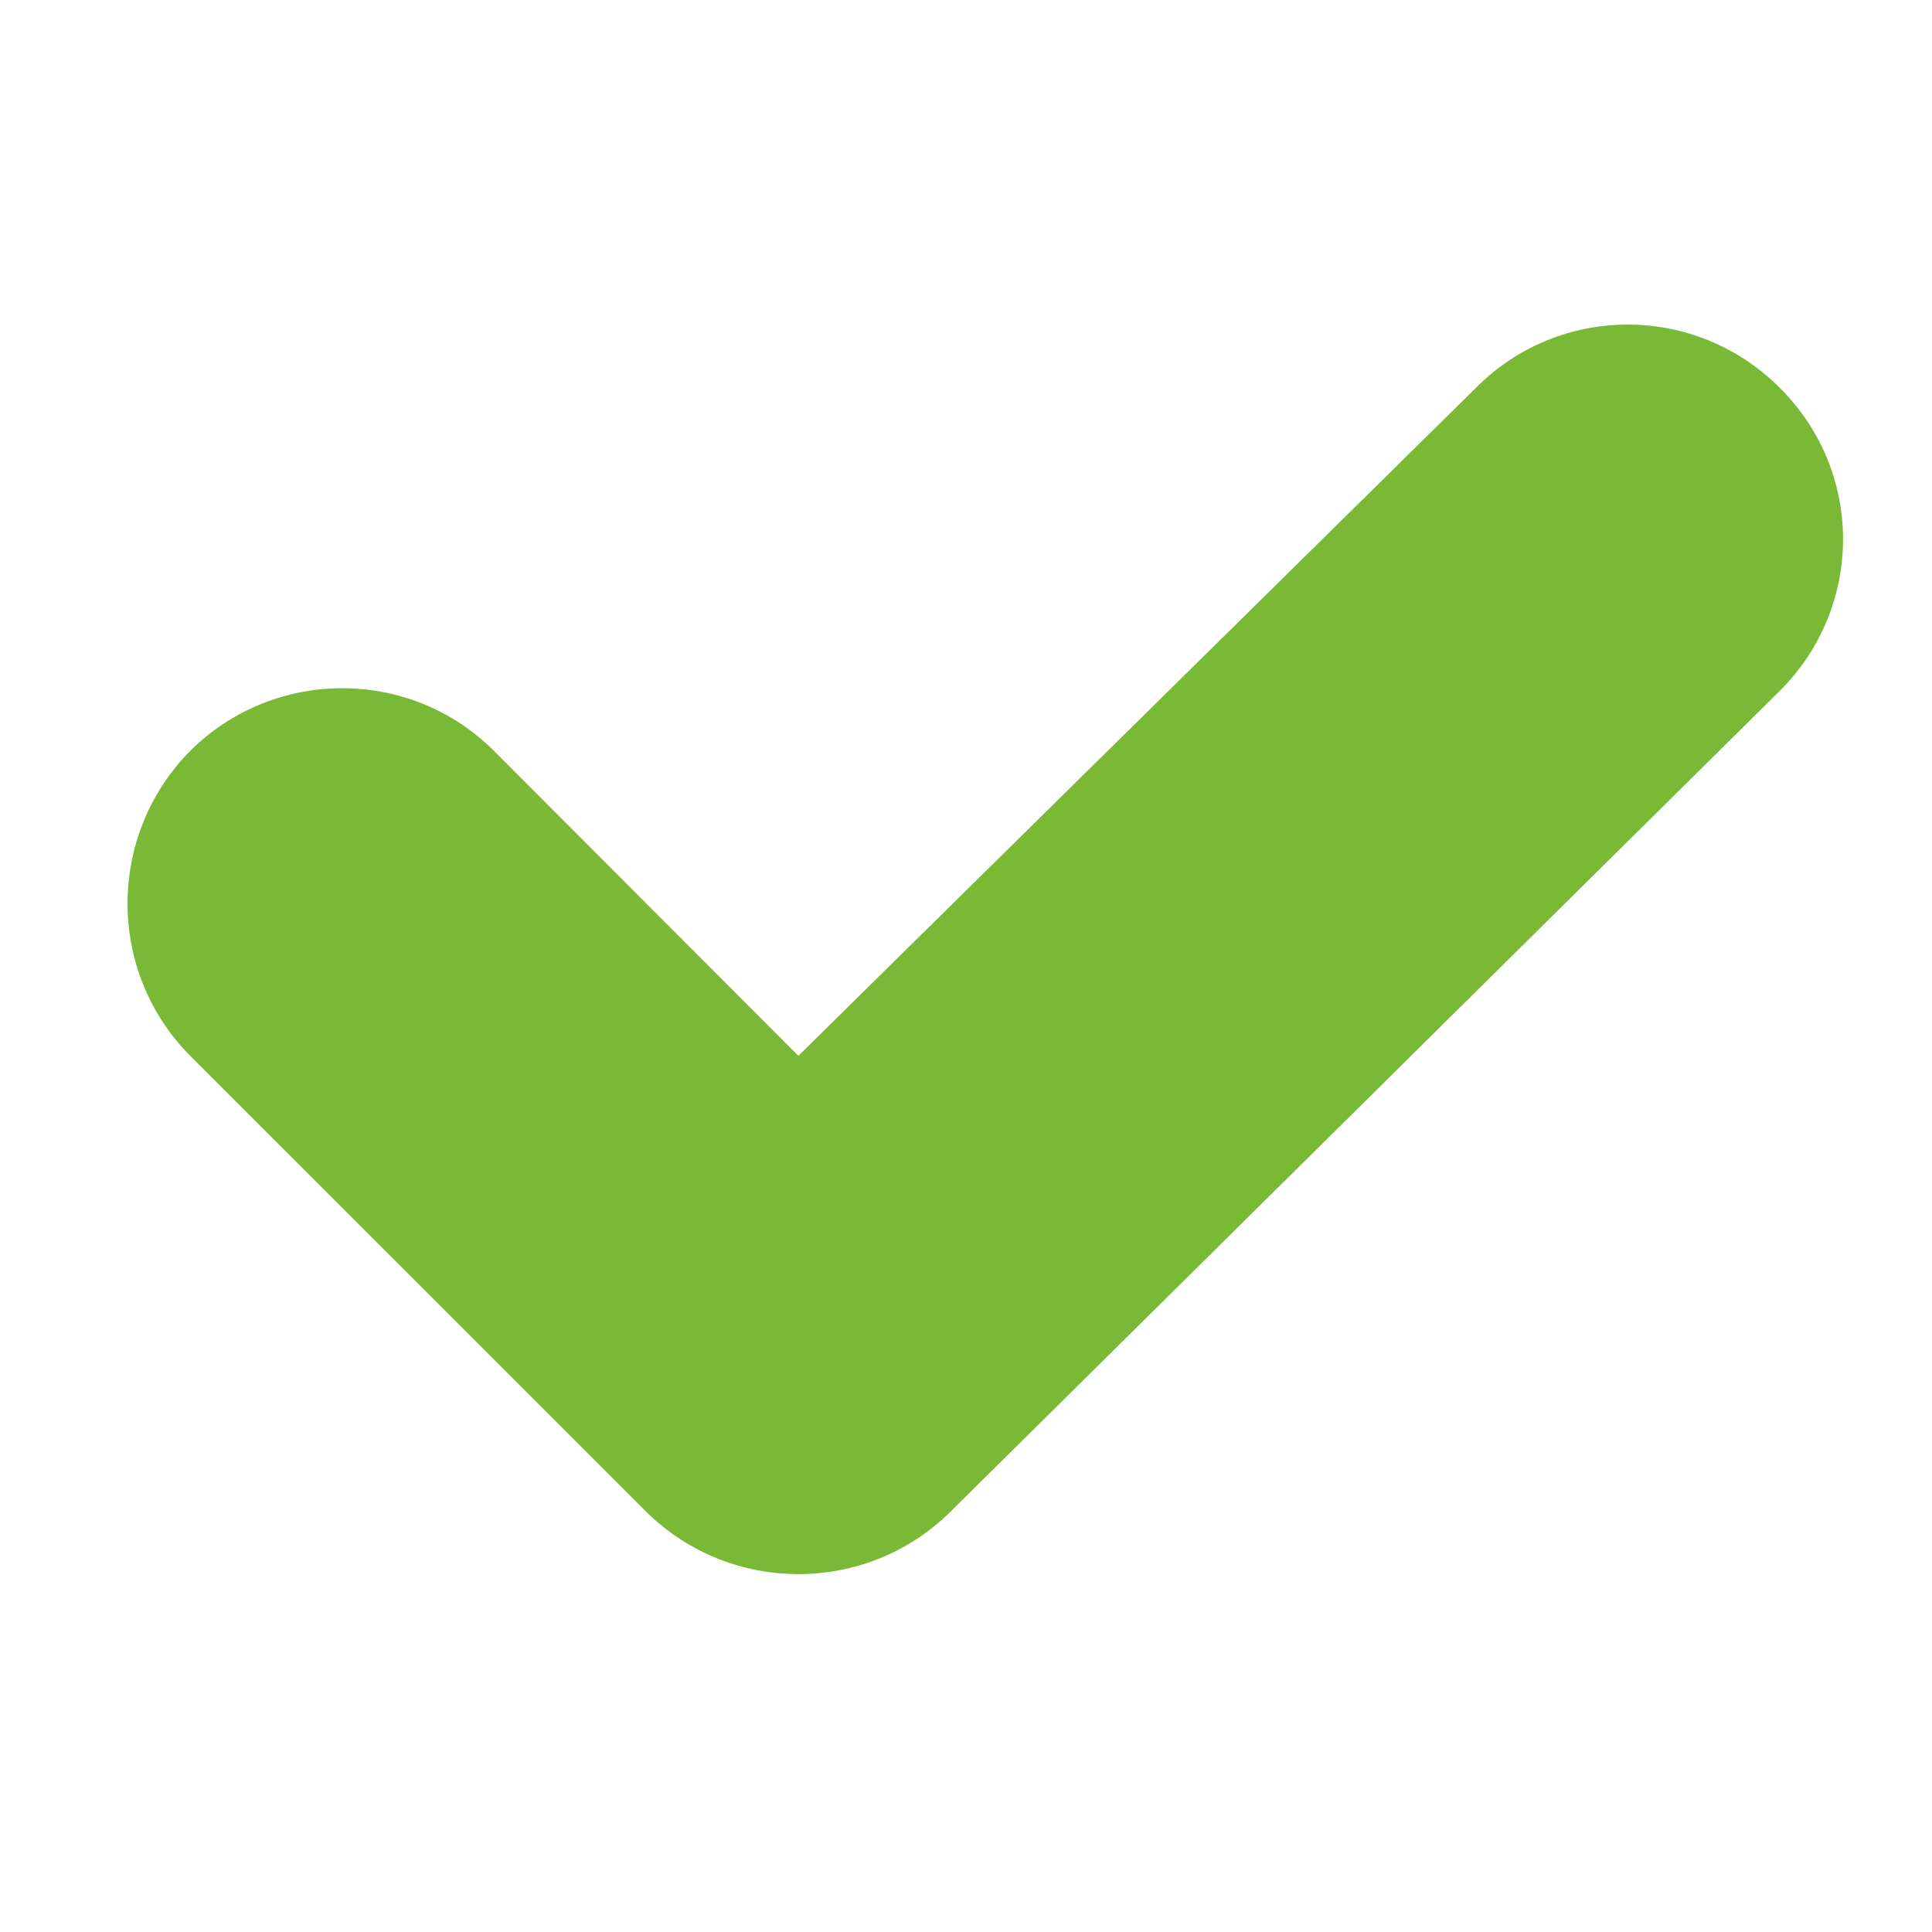 <?xml version="1.0" encoding="UTF-8" standalone="no"?>
<svg width="41px" height="41px" viewBox="0 0 41 41" version="1.1" xmlns="http://www.w3.org/2000/svg" xmlns:xlink="http://www.w3.org/1999/xlink">
    <!-- Generator: Sketch 41.2 (35397) - http://www.bohemiancoding.com/sketch -->
    <title>OK</title>
    <desc>Created with Sketch.</desc>
    <defs>
        <polygon id="path-1" points="0 40 40 40 40 0 0 0"></polygon>
    </defs>
    <g stroke="none" stroke-width="1" fill="none" fill-rule="evenodd">
        <g transform="translate(0.366, 0.056)">
            <g transform="translate(0.543, 0.091)">
                <g transform="translate(20, 20) scale(1, -1) translate(-20, -20) ">
                    <g>
                        <g>
                            <mask id="mask-2" fill="white">
                                <use xlink:href="#path-1"></use>
                            </mask>
                            <g></g>
                            <g mask="url(#mask-2)">
                                <g transform="translate(0, 5)">
                                    <g transform="translate(0.606, 0.671)">
                                        <path d="M36.25,26.25 C34.466,28.034 31.586,28.034 29.811,26.25 L15.428,12.07 L8.967,18.541 C7.196,20.314 4.306,20.314 2.521,18.541 C0.749,16.747 0.749,13.854 2.521,12.07 L12.196,2.397 C13.984,0.629 16.874,0.629 18.657,2.397 L36.25,19.81 C38.046,21.595 38.046,24.473 36.25,26.25" fill="#79B935"></path>
                                    </g>
                                </g>
                            </g>
                        </g>
                    </g>
                </g>
            </g>
        </g>
    </g>
</svg>